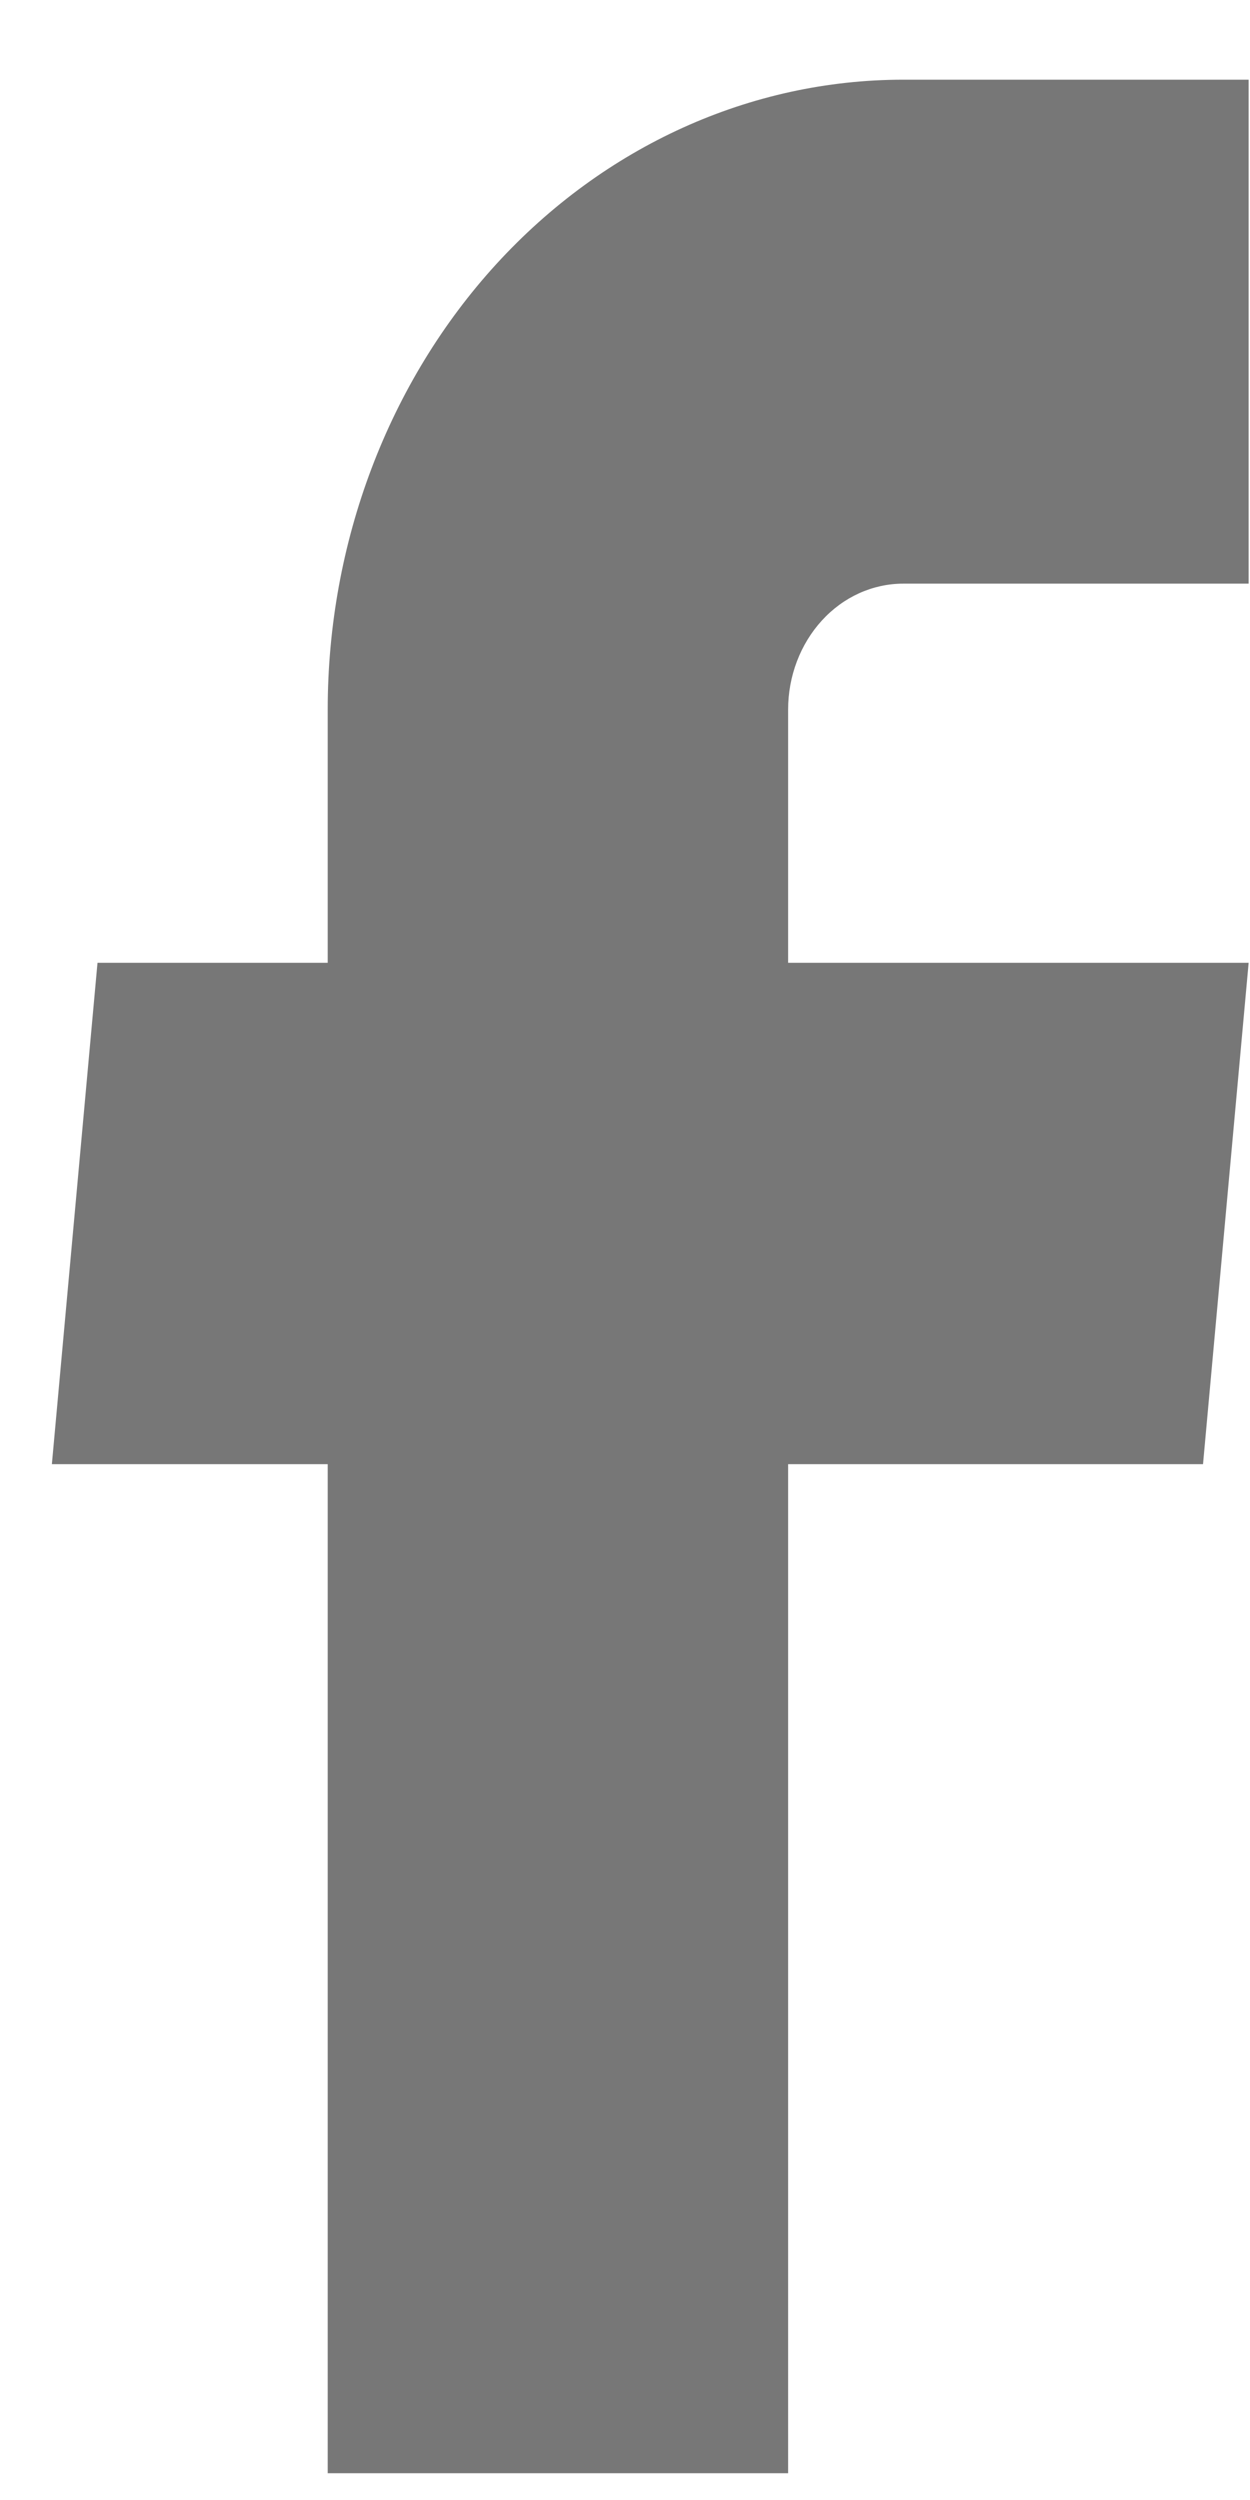 <svg width="12" height="24" viewBox="0 0 12 24" fill="none" xmlns="http://www.w3.org/2000/svg">
<path d="M3.146 23.743H7.566V14.056H11.549L11.987 9.243H7.566V6.812C7.566 6.491 7.683 6.184 7.89 5.957C8.097 5.73 8.378 5.603 8.672 5.603H11.987V0.765H8.672C7.206 0.765 5.801 1.402 4.764 2.536C3.728 3.67 3.146 5.208 3.146 6.812V9.243H0.936L0.498 14.056H3.146V23.743Z" fill="#777777"/>
</svg>
